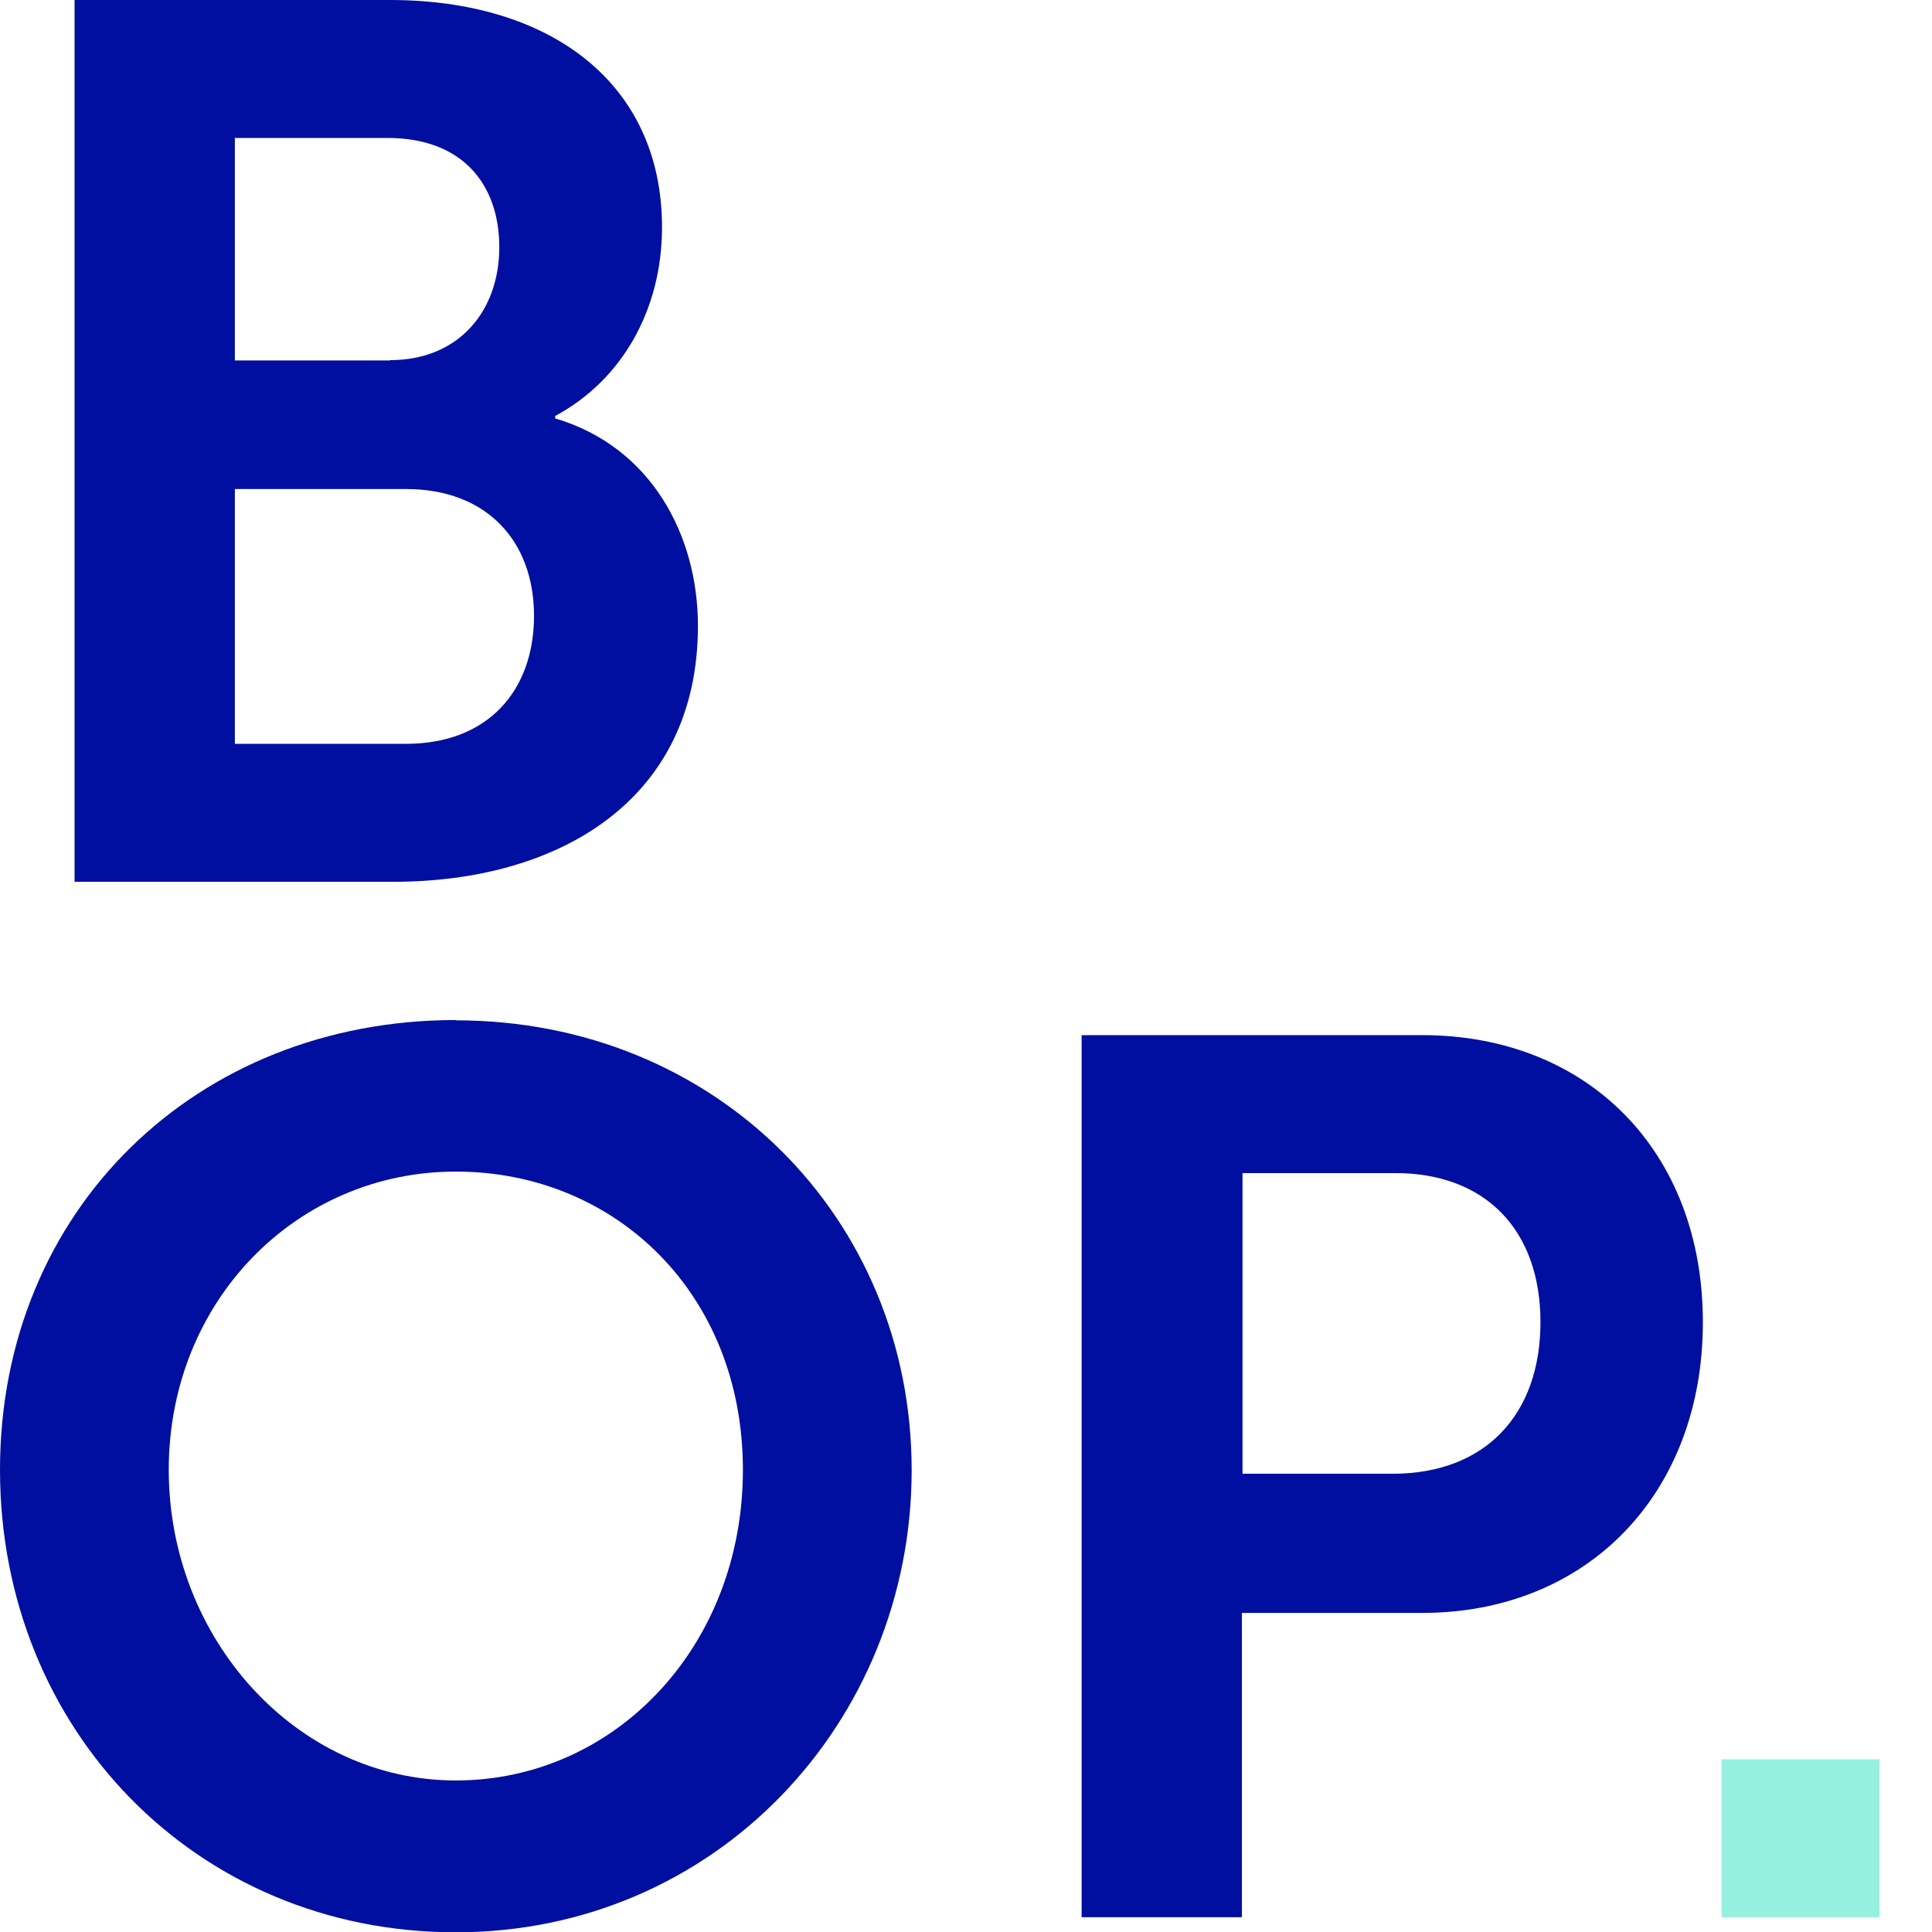 <?xml version="1.0" encoding="UTF-8"?><svg id="Calque_1" xmlns="http://www.w3.org/2000/svg" viewBox="0 0 64 64"><defs><style>.cls-1{fill:#95f0df;}.cls-2{fill:#000f9f;}</style></defs><path class="cls-2" d="M2.47,0H12.92c5.27,0,9.01,2.72,9.01,7.53,0,2.72-1.32,5.06-3.54,6.25v.08c3.21,.95,4.73,3.91,4.73,6.87,0,5.84-4.69,8.48-10.08,8.48H2.47V0ZM12.92,11.93c2.3,0,3.62-1.65,3.62-3.74s-1.23-3.62-3.7-3.62H7.78v7.37h5.14Zm.53,12.71c2.72,0,4.24-1.77,4.24-4.24s-1.56-4.2-4.24-4.2H7.78v8.44h5.68Z"/><path class="cls-2" d="M15.1,33.8c8.6,0,15.1,6.54,15.1,14.9s-6.5,15.31-15.1,15.31S0,57.29,0,48.69s6.5-14.9,15.1-14.9Zm0,25.18c5.27,0,9.51-4.44,9.51-10.29s-4.24-9.88-9.51-9.88-9.51,4.28-9.51,9.88,4.24,10.29,9.51,10.29Z"/><path class="cls-2" d="M35.84,34.29h11.27c5.47,0,9.3,3.83,9.3,9.51s-3.83,9.63-9.3,9.63h-5.97v10.08h-5.31v-29.22Zm10.29,14.53c3.09,0,4.9-1.98,4.9-5.02s-1.81-4.94-4.81-4.94h-5.06v9.96h4.98Z"/><path class="cls-1" d="M57.03,58.28h5.23v5.23h-5.23v-5.23Z"/></svg>